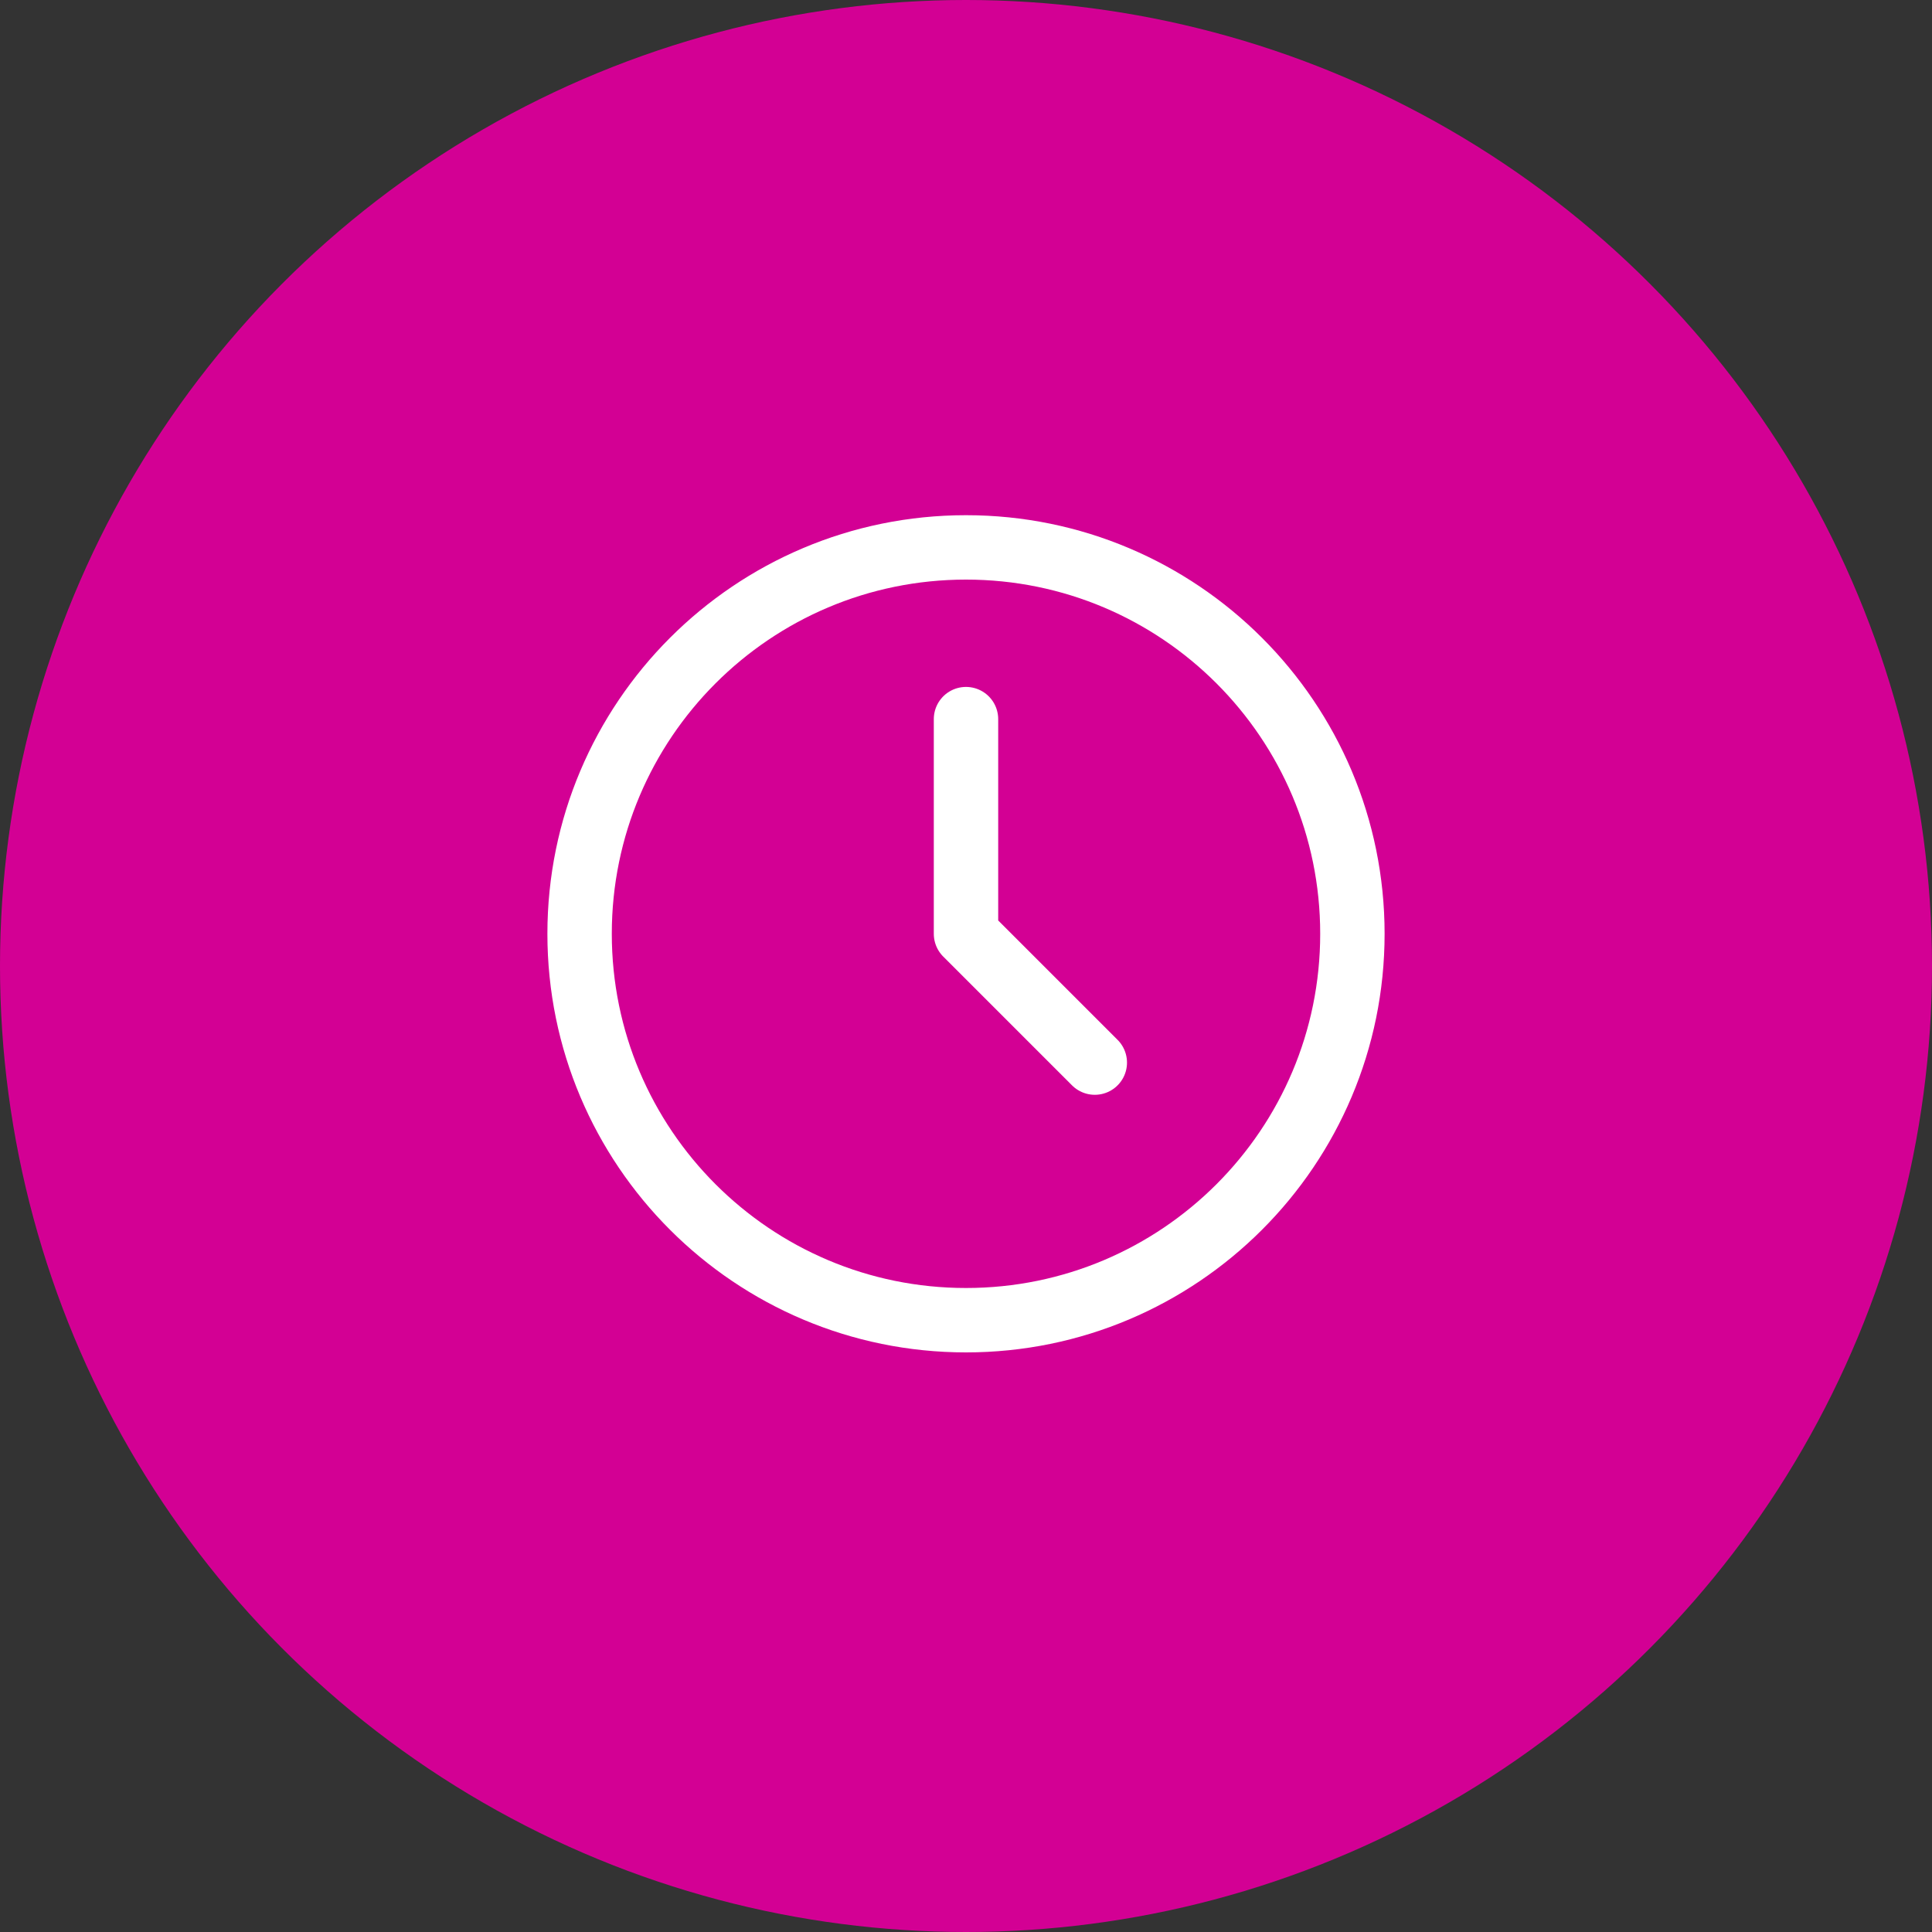 <?xml version="1.0" encoding="UTF-8"?> <svg xmlns="http://www.w3.org/2000/svg" width="60" height="60" viewBox="0 0 60 60" fill="none"><rect x="0" y="0" width="60" height="60" fill="#333333" stroke="none"/> <circle cx="30" cy="30" r="30" fill="#D30094"></circle> <path d="M30 41C36.627 41 42 35.627 42 29C42 22.373 36.627 17 30 17C23.373 17 18 22.373 18 29C18 35.627 23.373 41 30 41Z" stroke="white" stroke-width="2" stroke-linecap="round" stroke-linejoin="round"></path> <path d="M30 22.333V29L34 33" stroke="white" stroke-width="2" stroke-linecap="round" stroke-linejoin="round"></path> </svg> 